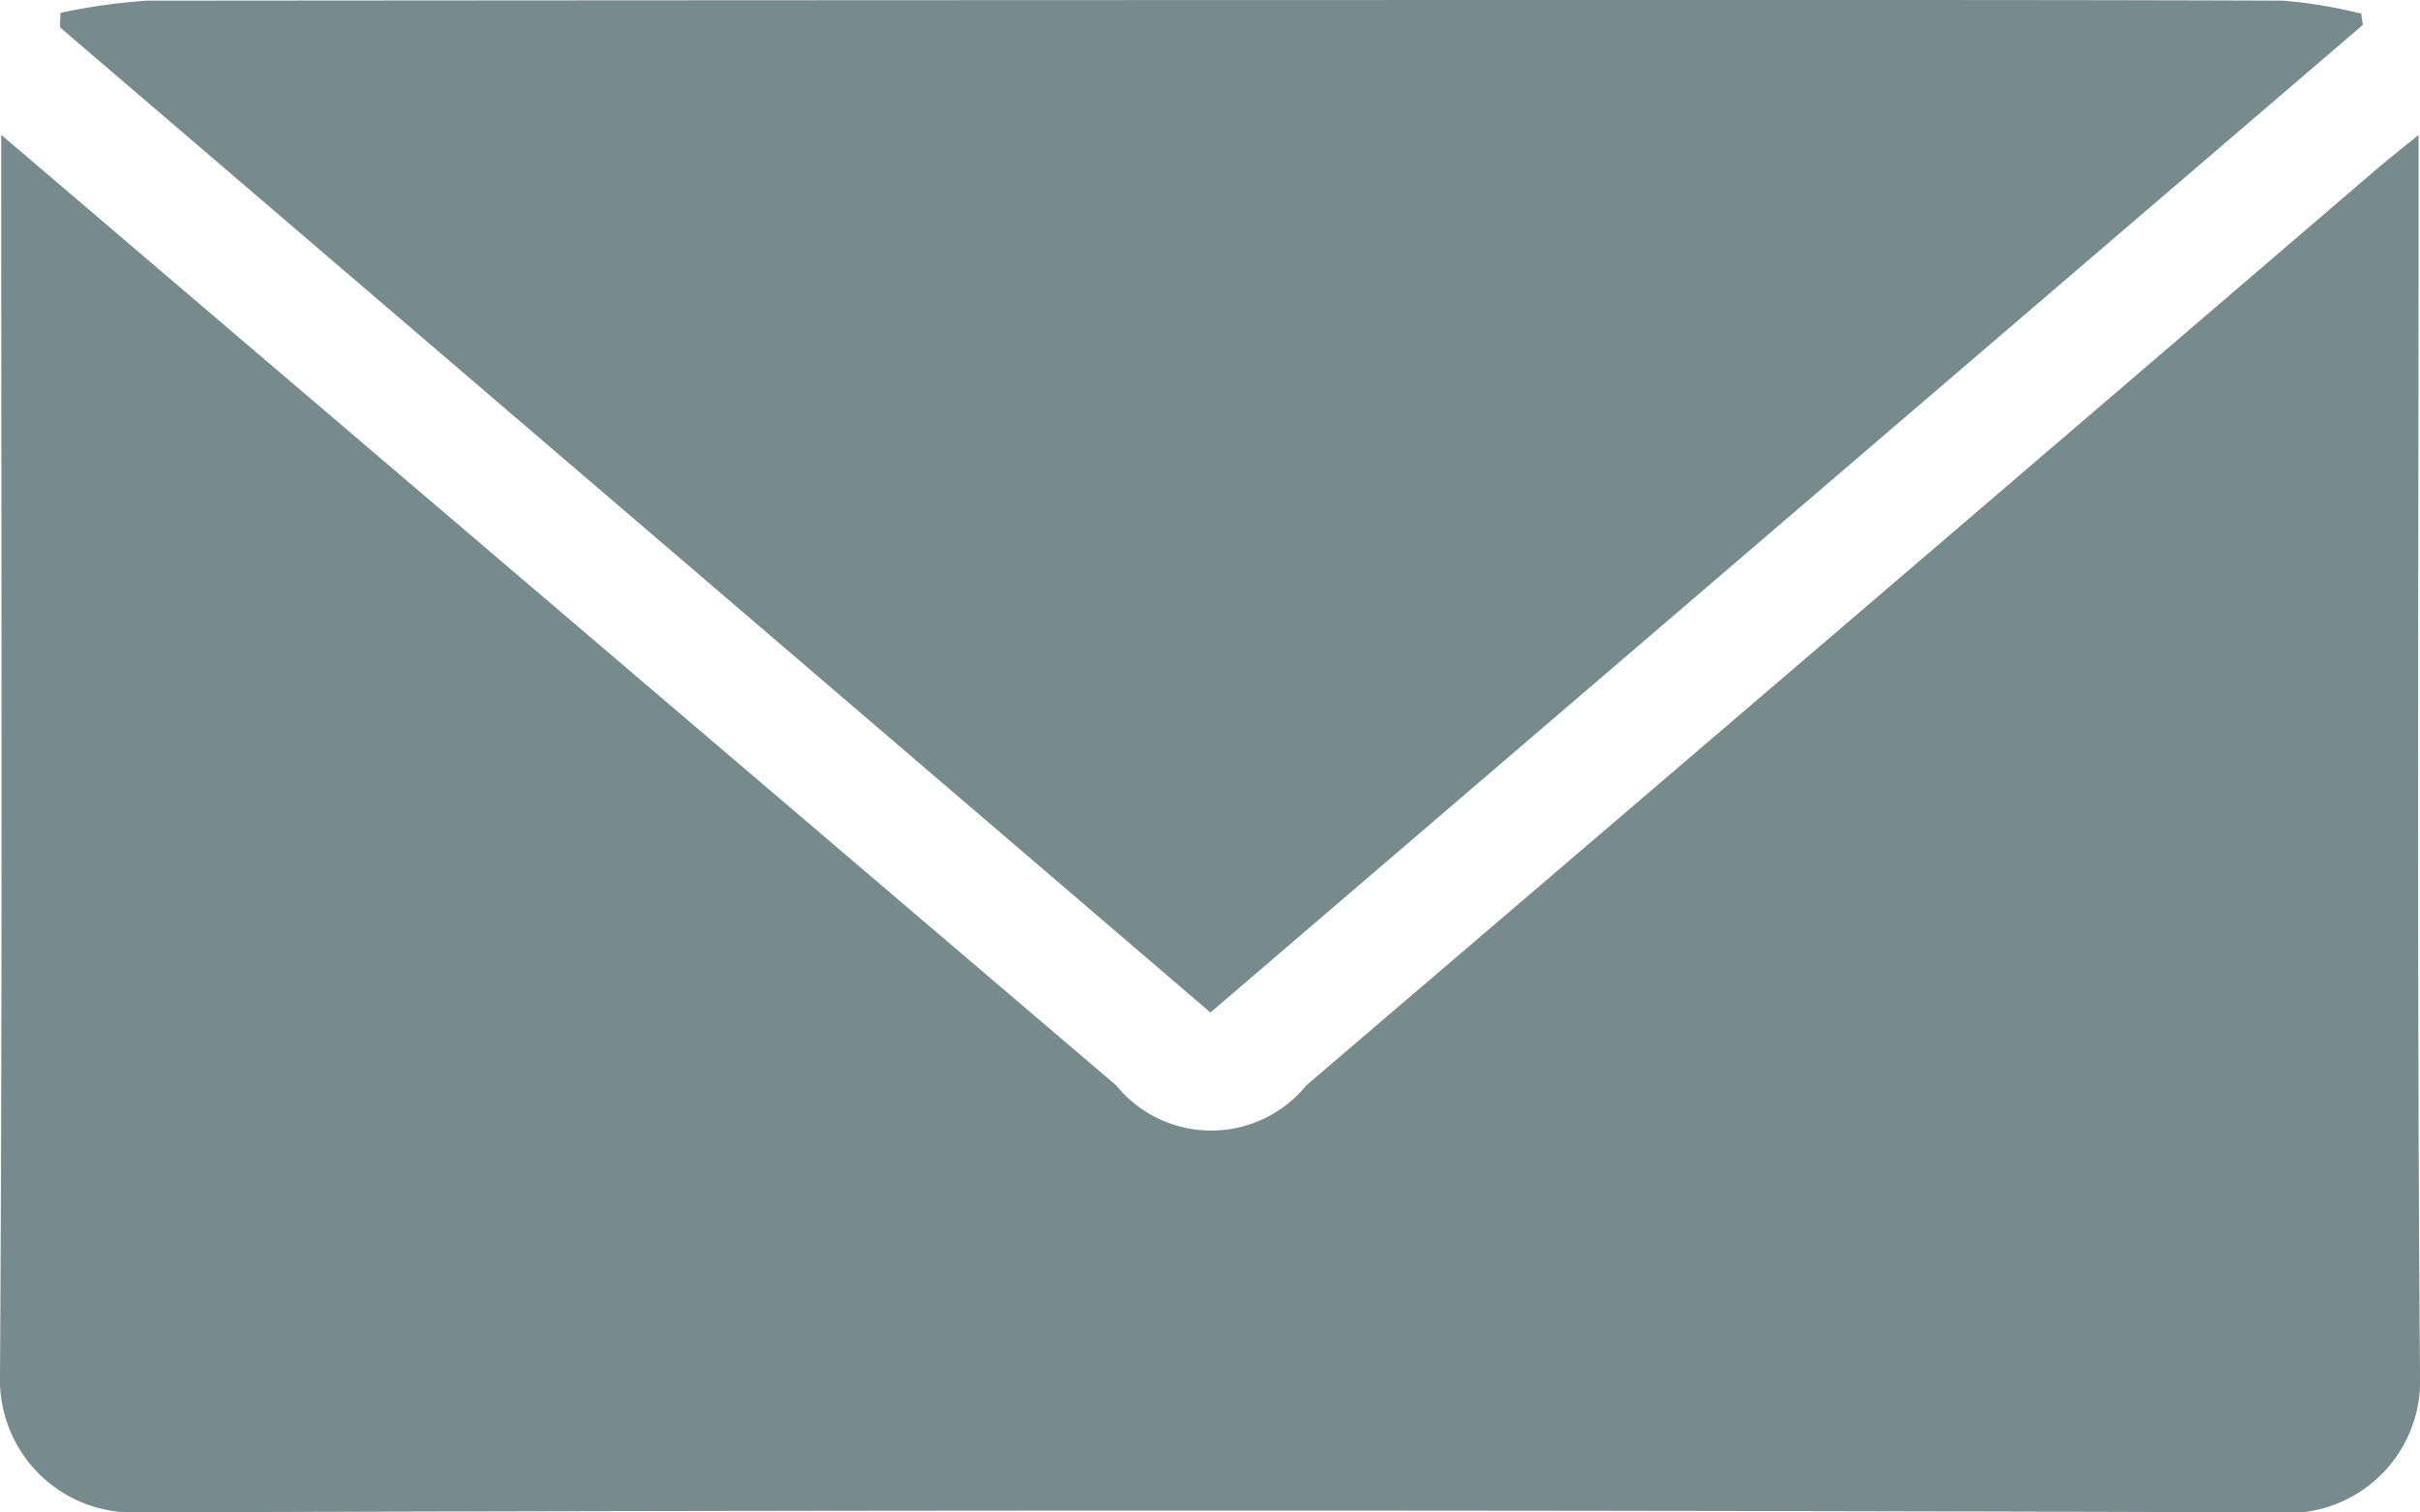 <svg xmlns="http://www.w3.org/2000/svg" xmlns:xlink="http://www.w3.org/1999/xlink" width="21.702" height="13.563" viewBox="0 0 21.702 13.563">
    <defs>
        <clipPath id="clip-path">
            <rect id="Rectangle_187" data-name="Rectangle 187" width="21.702" height="13.563" fill="#778a8e"/>
        </clipPath>
    </defs>
    <g id="Groupe_296" data-name="Groupe 296" transform="translate(-1.223 -0.764)">
        <g id="Groupe_289" data-name="Groupe 289" transform="translate(1.223 0.764)" clip-path="url(#clip-path)">
            <path id="Tracé_374" data-name="Tracé 374" d="M2.177.115A5.433,5.433,0,0,1,2.947.006Q10.209,0,17.472,0c1.546,0,3.092,0,4.638.006a4.352,4.352,0,0,1,.7.117c0,.035.009.07.013.1L12.488,9.08,2.172.246c0-.044,0-.087.005-.131" transform="translate(-1.633 0)" fill="#778a8e"/>
            <path id="Tracé_375" data-name="Tracé 375" d="M20.473,17.217q-9.616-.033-19.231,0A1.191,1.191,0,0,1,0,15.989c.023-3.6.011-7.2.011-10.8V4.863L2.383,6.886q3.812,3.25,7.625,6.5a1.1,1.1,0,0,0,1.708,0q4.8-4.1,9.592-8.211c.108-.092.219-.179.381-.311v.39c0,3.578-.015,7.155.013,10.733a1.184,1.184,0,0,1-1.229,1.235" transform="translate(0 -3.654)" fill="#778a8e"/>
        </g>
    </g>
</svg>

